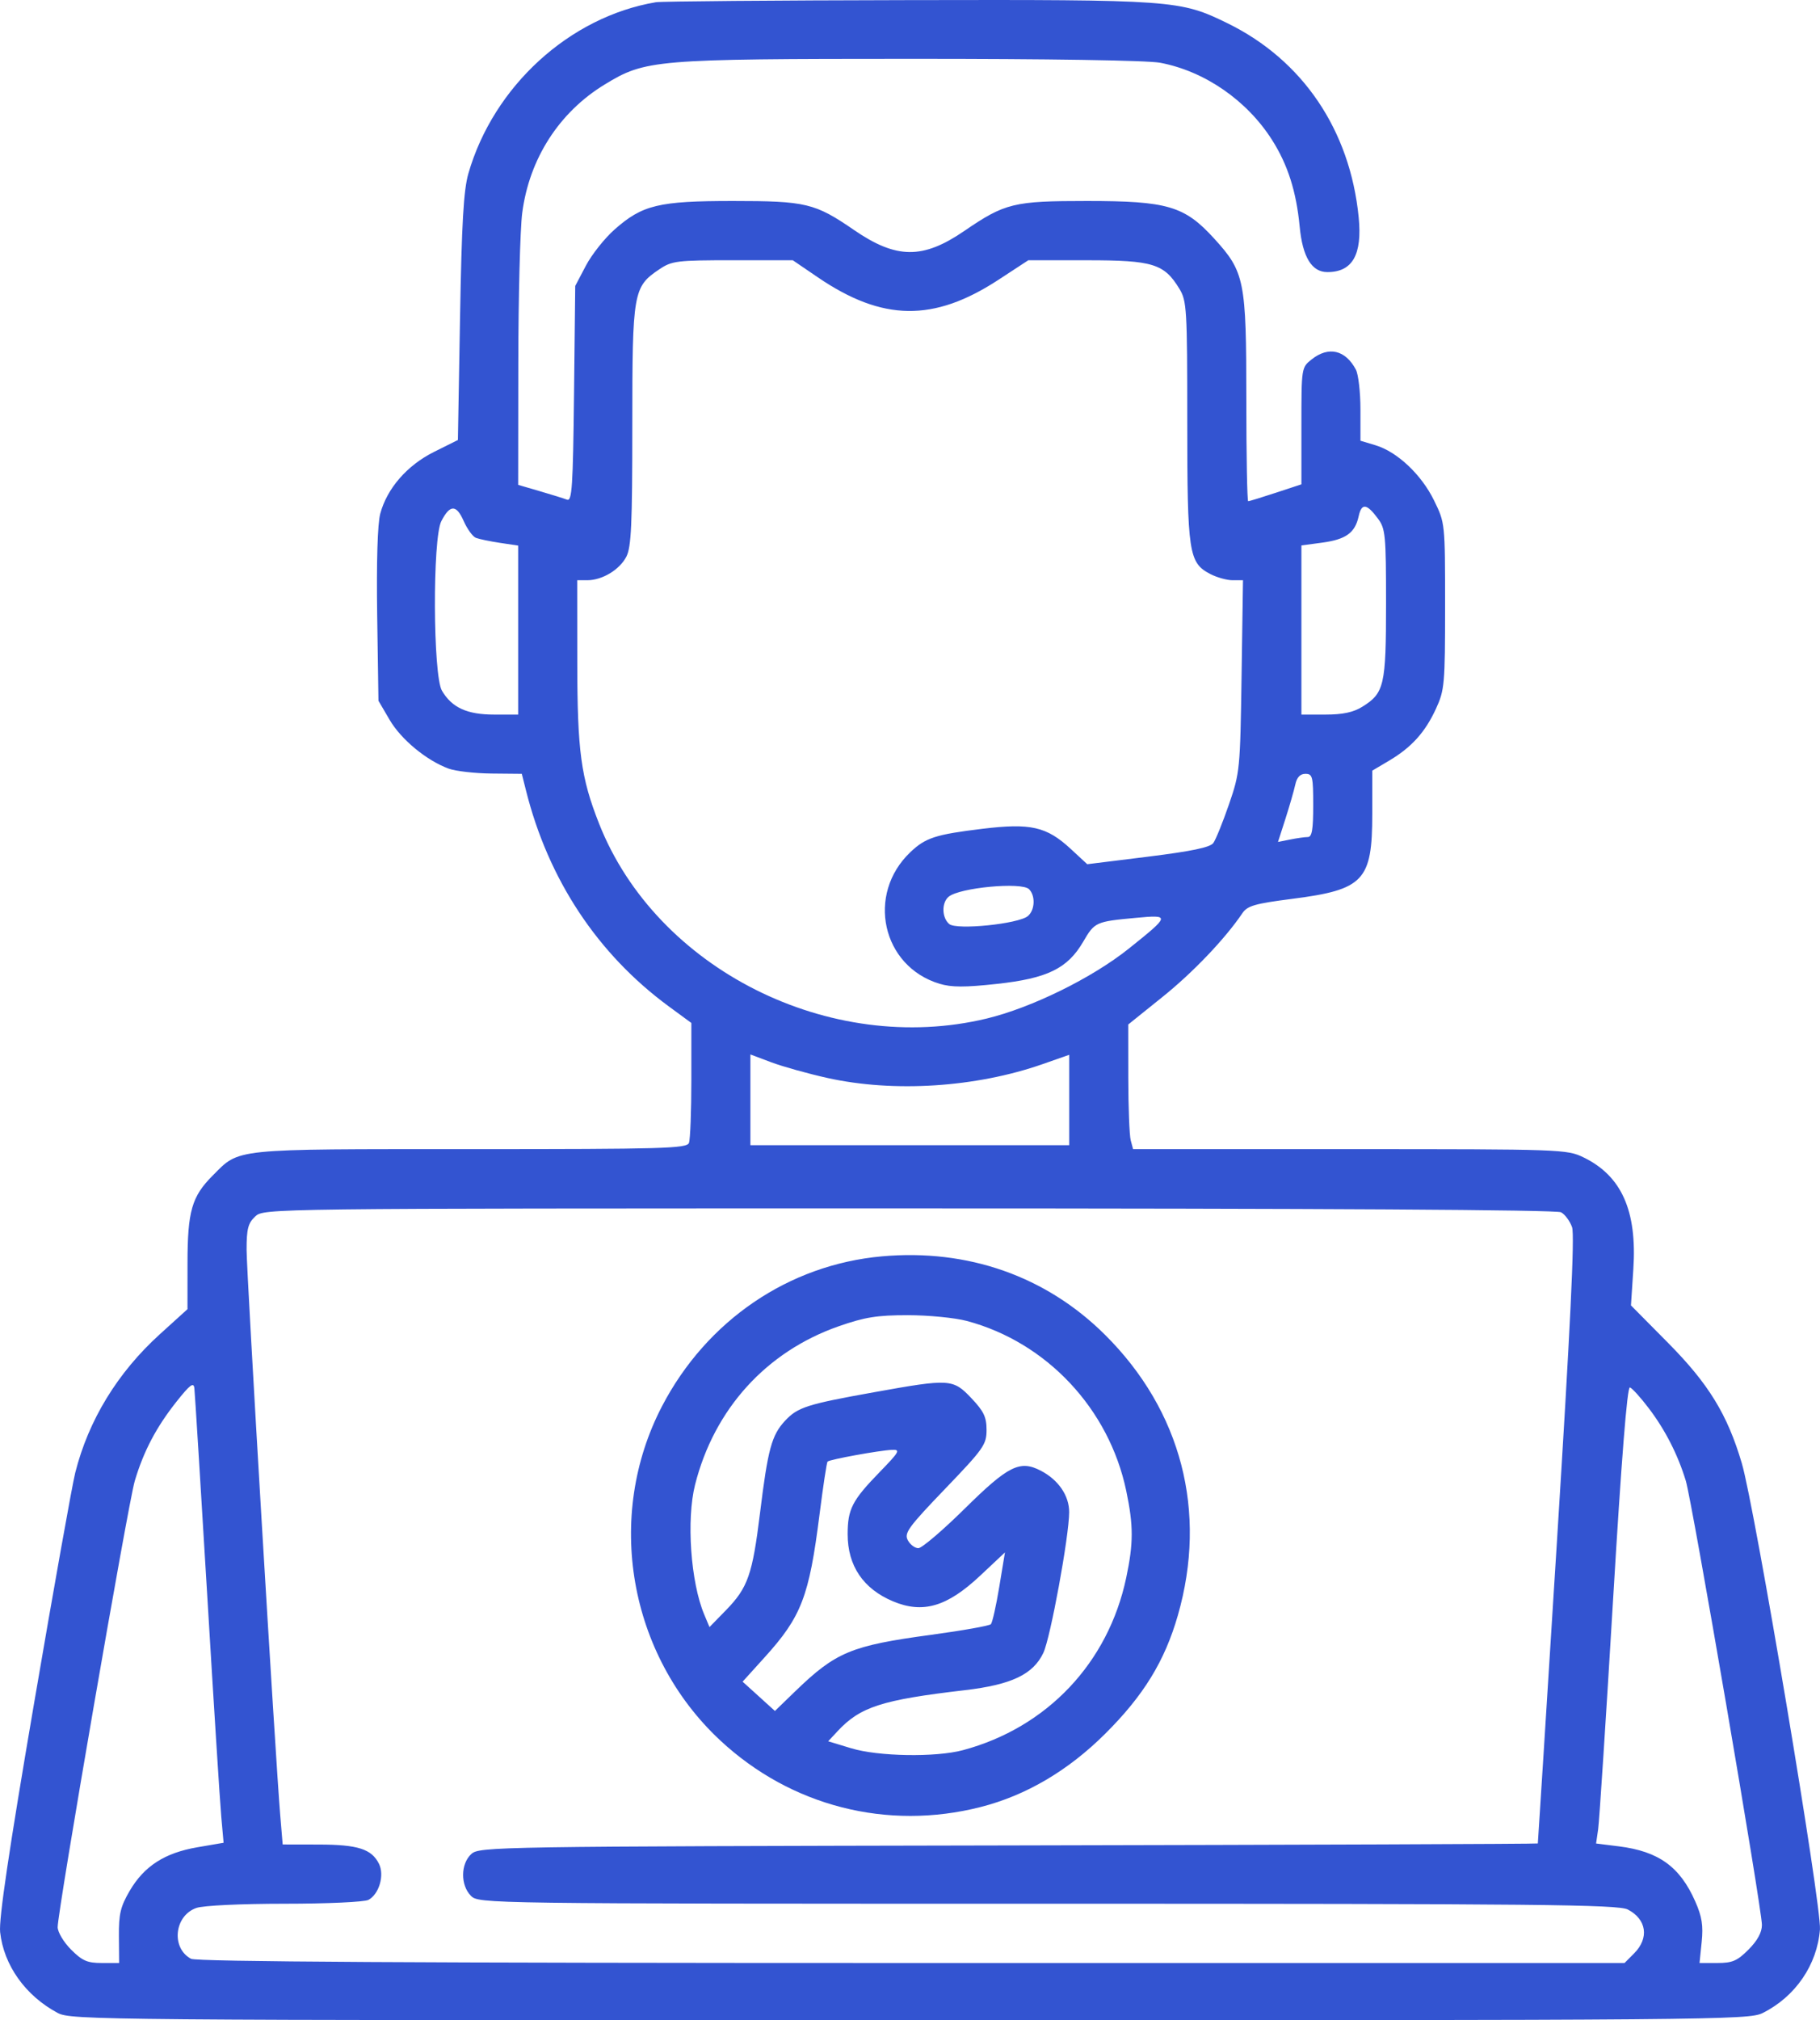 <svg width="82" height="91" viewBox="0 0 82 91" fill="none" xmlns="http://www.w3.org/2000/svg">
<path fill-rule="evenodd" clip-rule="evenodd" d="M29.553 0.1C25.664 0.753 22.234 3.885 21.103 7.815C20.887 8.566 20.802 10.039 20.727 14.303L20.631 19.819L19.559 20.353C18.344 20.958 17.438 21.998 17.132 23.139C17.01 23.593 16.959 25.297 16.994 27.713L17.051 31.564L17.555 32.425C18.073 33.309 19.212 34.251 20.21 34.62C20.521 34.735 21.39 34.835 22.142 34.843L23.51 34.856L23.7 35.612C24.708 39.624 26.924 42.972 30.129 45.329L31.149 46.078V48.639C31.149 50.046 31.1 51.325 31.041 51.48C30.945 51.732 29.91 51.761 21.182 51.761C10.36 51.761 10.814 51.715 9.576 52.958C8.64 53.896 8.45 54.559 8.448 56.899L8.447 58.969L7.204 60.096C5.296 61.825 3.985 63.972 3.389 66.341C3.252 66.886 2.414 71.576 1.528 76.764C0.402 83.35 -0.057 86.447 0.006 87.028C0.167 88.519 1.146 89.893 2.598 90.669C3.198 90.989 4.493 91 40.991 91C77.24 91 78.789 90.987 79.415 90.674C80.889 89.939 81.874 88.502 81.998 86.907C82.079 85.872 79.066 67.903 78.477 65.909C77.829 63.714 76.982 62.332 75.153 60.486L73.483 58.799L73.59 57.162C73.762 54.538 73.061 52.966 71.347 52.133C70.599 51.77 70.359 51.761 60.817 51.761H51.051L50.944 51.361C50.886 51.141 50.836 49.877 50.835 48.553L50.833 46.146L52.377 44.905C53.749 43.804 55.195 42.288 55.975 41.134C56.202 40.799 56.536 40.703 58.221 40.487C61.446 40.074 61.827 39.67 61.827 36.67V34.712L62.581 34.266C63.596 33.665 64.21 32.985 64.699 31.92C65.085 31.081 65.108 30.818 65.108 27.293C65.108 23.557 65.108 23.556 64.609 22.538C64.04 21.374 62.951 20.349 61.968 20.054L61.295 19.852V18.445C61.295 17.671 61.202 16.863 61.089 16.649C60.618 15.762 59.861 15.585 59.102 16.184C58.635 16.553 58.635 16.553 58.635 19.184V21.816L57.479 22.196C56.843 22.406 56.284 22.577 56.237 22.577C56.191 22.577 56.153 20.51 56.153 17.982C56.153 12.627 56.078 12.253 54.706 10.747C53.369 9.278 52.605 9.053 48.968 9.053C45.669 9.053 45.28 9.148 43.443 10.405C41.577 11.682 40.385 11.671 38.475 10.358C36.717 9.15 36.31 9.053 33.02 9.053C29.678 9.053 28.943 9.23 27.692 10.335C27.243 10.731 26.66 11.466 26.397 11.967L25.917 12.879L25.863 17.743C25.815 21.946 25.772 22.594 25.546 22.506C25.402 22.451 24.848 22.278 24.315 22.123L23.346 21.84L23.352 16.381C23.355 13.378 23.434 10.325 23.528 9.597C23.844 7.153 25.189 5.058 27.247 3.804C29.079 2.687 29.48 2.653 41.011 2.65C47.244 2.648 51.694 2.718 52.272 2.827C54.272 3.205 56.173 4.515 57.307 6.295C58.02 7.416 58.405 8.619 58.557 10.21C58.688 11.58 59.1 12.256 59.804 12.256C60.936 12.256 61.382 11.474 61.215 9.784C60.826 5.859 58.693 2.705 55.306 1.048C53.166 0.001 52.897 -0.018 40.902 0.005C34.904 0.016 29.797 0.059 29.553 0.1ZM36.847 12.491C39.765 14.479 42.071 14.509 44.991 12.599L46.331 11.722L48.981 11.723C51.948 11.724 52.452 11.88 53.139 13.011C53.47 13.556 53.491 13.916 53.492 18.98C53.493 24.925 53.557 25.351 54.534 25.858C54.829 26.011 55.281 26.136 55.537 26.136H56.003L55.939 30.452C55.877 34.651 55.862 34.807 55.371 36.232C55.093 37.038 54.776 37.821 54.666 37.972C54.523 38.169 53.693 38.342 51.726 38.587L48.986 38.927L48.242 38.238C47.152 37.23 46.433 37.067 44.251 37.333C42.154 37.588 41.701 37.734 41.019 38.382C39.015 40.282 39.735 43.531 42.332 44.312C42.873 44.475 43.473 44.476 44.923 44.317C47.19 44.069 48.099 43.625 48.801 42.422C49.32 41.532 49.366 41.512 51.166 41.344C52.737 41.197 52.729 41.232 50.859 42.728C49.205 44.051 46.477 45.392 44.449 45.88C37.395 47.576 29.578 43.647 26.994 37.106C26.173 35.027 26.012 33.844 26.009 29.829L26.006 26.136H26.458C27.132 26.136 27.916 25.664 28.22 25.075C28.443 24.642 28.489 23.632 28.489 19.161C28.489 13.141 28.528 12.92 29.712 12.126C30.273 11.75 30.503 11.722 33.016 11.722H35.718L36.847 12.491ZM21.443 24.227C21.587 24.283 22.074 24.384 22.525 24.452L23.346 24.575V28.381V32.187H22.265C21.044 32.187 20.361 31.875 19.912 31.112C19.506 30.422 19.483 24.252 19.884 23.474C20.273 22.72 20.559 22.717 20.89 23.466C21.05 23.829 21.299 24.172 21.443 24.227ZM62.082 23.358C62.421 23.813 62.448 24.093 62.448 27.19C62.448 30.88 62.369 31.22 61.374 31.837C60.974 32.085 60.494 32.187 59.723 32.187H58.635V28.378V24.568L59.566 24.443C60.637 24.3 61.05 24.003 61.213 23.261C61.346 22.65 61.575 22.675 62.082 23.358ZM59.167 36.28C59.167 37.369 59.11 37.703 58.923 37.703C58.789 37.703 58.432 37.753 58.13 37.814L57.58 37.924L57.916 36.879C58.1 36.305 58.299 35.614 58.358 35.345C58.43 35.012 58.577 34.856 58.816 34.856C59.137 34.856 59.167 34.979 59.167 36.28ZM46.364 40.052C46.659 40.348 46.63 40.996 46.31 41.263C45.884 41.617 43.103 41.901 42.77 41.623C42.432 41.342 42.416 40.662 42.742 40.391C43.234 39.981 46.032 39.719 46.364 40.052ZM37.279 48.555C40.274 49.22 43.971 48.982 46.976 47.931L48.173 47.512V49.548V51.584H40.991H33.809V49.54V47.496L34.752 47.85C35.27 48.044 36.408 48.362 37.279 48.555ZM70.332 54.605C70.511 54.701 70.734 55.004 70.83 55.278C70.952 55.63 70.752 59.789 70.151 69.385C69.682 76.869 69.293 83.011 69.287 83.035C69.281 83.058 58.55 83.098 45.443 83.124C22.29 83.169 21.599 83.18 21.237 83.509C20.75 83.951 20.74 84.915 21.218 85.394C21.57 85.747 21.809 85.75 47.206 85.75C69.356 85.75 72.908 85.786 73.341 86.011C74.188 86.45 74.311 87.297 73.628 87.983L73.193 88.42H41.076C18.776 88.42 8.852 88.362 8.607 88.231C7.699 87.743 7.852 86.288 8.848 85.94C9.159 85.831 10.855 85.75 12.833 85.75C14.74 85.75 16.421 85.673 16.601 85.576C17.081 85.318 17.33 84.465 17.075 83.952C16.743 83.285 16.124 83.087 14.362 83.084L12.736 83.081L12.628 81.791C12.406 79.156 11.11 57.379 11.11 56.288C11.11 55.353 11.178 55.093 11.498 54.794C11.886 54.431 11.947 54.431 40.947 54.431C59.564 54.431 70.124 54.493 70.332 54.605ZM39.732 56.59C35.534 56.967 31.845 59.478 29.834 63.328C27.237 68.301 28.319 74.542 32.446 78.39C35.627 81.356 39.971 82.468 44.183 81.394C46.225 80.873 48.116 79.762 49.786 78.102C51.522 76.377 52.475 74.826 53.068 72.762C54.409 68.091 53.228 63.543 49.785 60.122C47.129 57.482 43.601 56.243 39.732 56.59ZM43.561 59.5C47.157 60.46 49.97 63.458 50.743 67.154C51.071 68.722 51.071 69.506 50.742 71.064C49.931 74.905 47.172 77.818 43.385 78.833C42.159 79.161 39.569 79.118 38.355 78.749L37.314 78.433L37.734 77.981C38.758 76.881 39.73 76.568 43.473 76.131C45.574 75.885 46.549 75.421 47.009 74.448C47.329 73.771 48.168 69.197 48.171 68.113C48.173 67.367 47.686 66.656 46.891 66.244C45.95 65.756 45.428 66.017 43.462 67.958C42.472 68.935 41.534 69.735 41.377 69.735C41.22 69.735 41.005 69.572 40.9 69.374C40.73 69.056 40.926 68.787 42.578 67.066C44.317 65.256 44.449 65.069 44.449 64.409C44.449 63.829 44.324 63.568 43.767 62.98C42.937 62.105 42.801 62.096 39.395 62.708C36.349 63.254 35.937 63.386 35.367 64C34.767 64.644 34.595 65.281 34.245 68.133C33.901 70.934 33.697 71.515 32.702 72.535L31.966 73.289L31.727 72.718C31.117 71.264 30.92 68.446 31.317 66.874C32.18 63.465 34.525 60.88 37.789 59.739C38.965 59.328 39.515 59.24 40.902 59.24C41.829 59.24 43.025 59.357 43.561 59.5ZM9.332 71.781C9.625 76.675 9.912 81.202 9.97 81.841L10.074 83.004L8.892 83.207C7.42 83.46 6.497 84.055 5.844 85.168C5.428 85.88 5.349 86.212 5.357 87.219L5.367 88.42H4.585C3.933 88.42 3.704 88.32 3.201 87.815C2.868 87.481 2.598 87.028 2.598 86.804C2.598 86.081 5.772 67.719 6.071 66.71C6.469 65.371 7.038 64.288 7.948 63.14C8.559 62.37 8.725 62.245 8.757 62.528C8.78 62.723 9.038 66.888 9.332 71.781ZM74.284 63.431C75.028 64.41 75.593 65.517 75.954 66.7C76.24 67.639 79.383 85.971 79.383 86.704C79.383 87.042 79.183 87.41 78.78 87.815C78.272 88.325 78.051 88.42 77.374 88.42H76.572L76.669 87.471C76.745 86.732 76.681 86.33 76.381 85.65C75.691 84.083 74.731 83.391 72.941 83.166L71.911 83.037L72.005 82.392C72.056 82.037 72.358 77.401 72.675 72.09C73.055 65.72 73.313 62.454 73.435 62.494C73.537 62.527 73.919 62.949 74.284 63.431ZM39.631 66.309C38.393 67.584 38.191 67.975 38.191 69.107C38.191 70.529 38.893 71.566 40.234 72.129C41.581 72.694 42.669 72.374 44.157 70.978L45.278 69.926L45.022 71.477C44.881 72.329 44.711 73.086 44.645 73.158C44.579 73.23 43.37 73.445 41.96 73.636C38.346 74.125 37.661 74.409 35.824 76.186L34.914 77.067L34.186 76.407L33.458 75.748L34.448 74.654C36.108 72.822 36.456 71.917 36.923 68.222C37.084 66.95 37.247 65.876 37.285 65.835C37.375 65.74 39.612 65.332 40.187 65.306C40.582 65.288 40.528 65.386 39.631 66.309Z" fill="#3354D1"/>
</svg>
